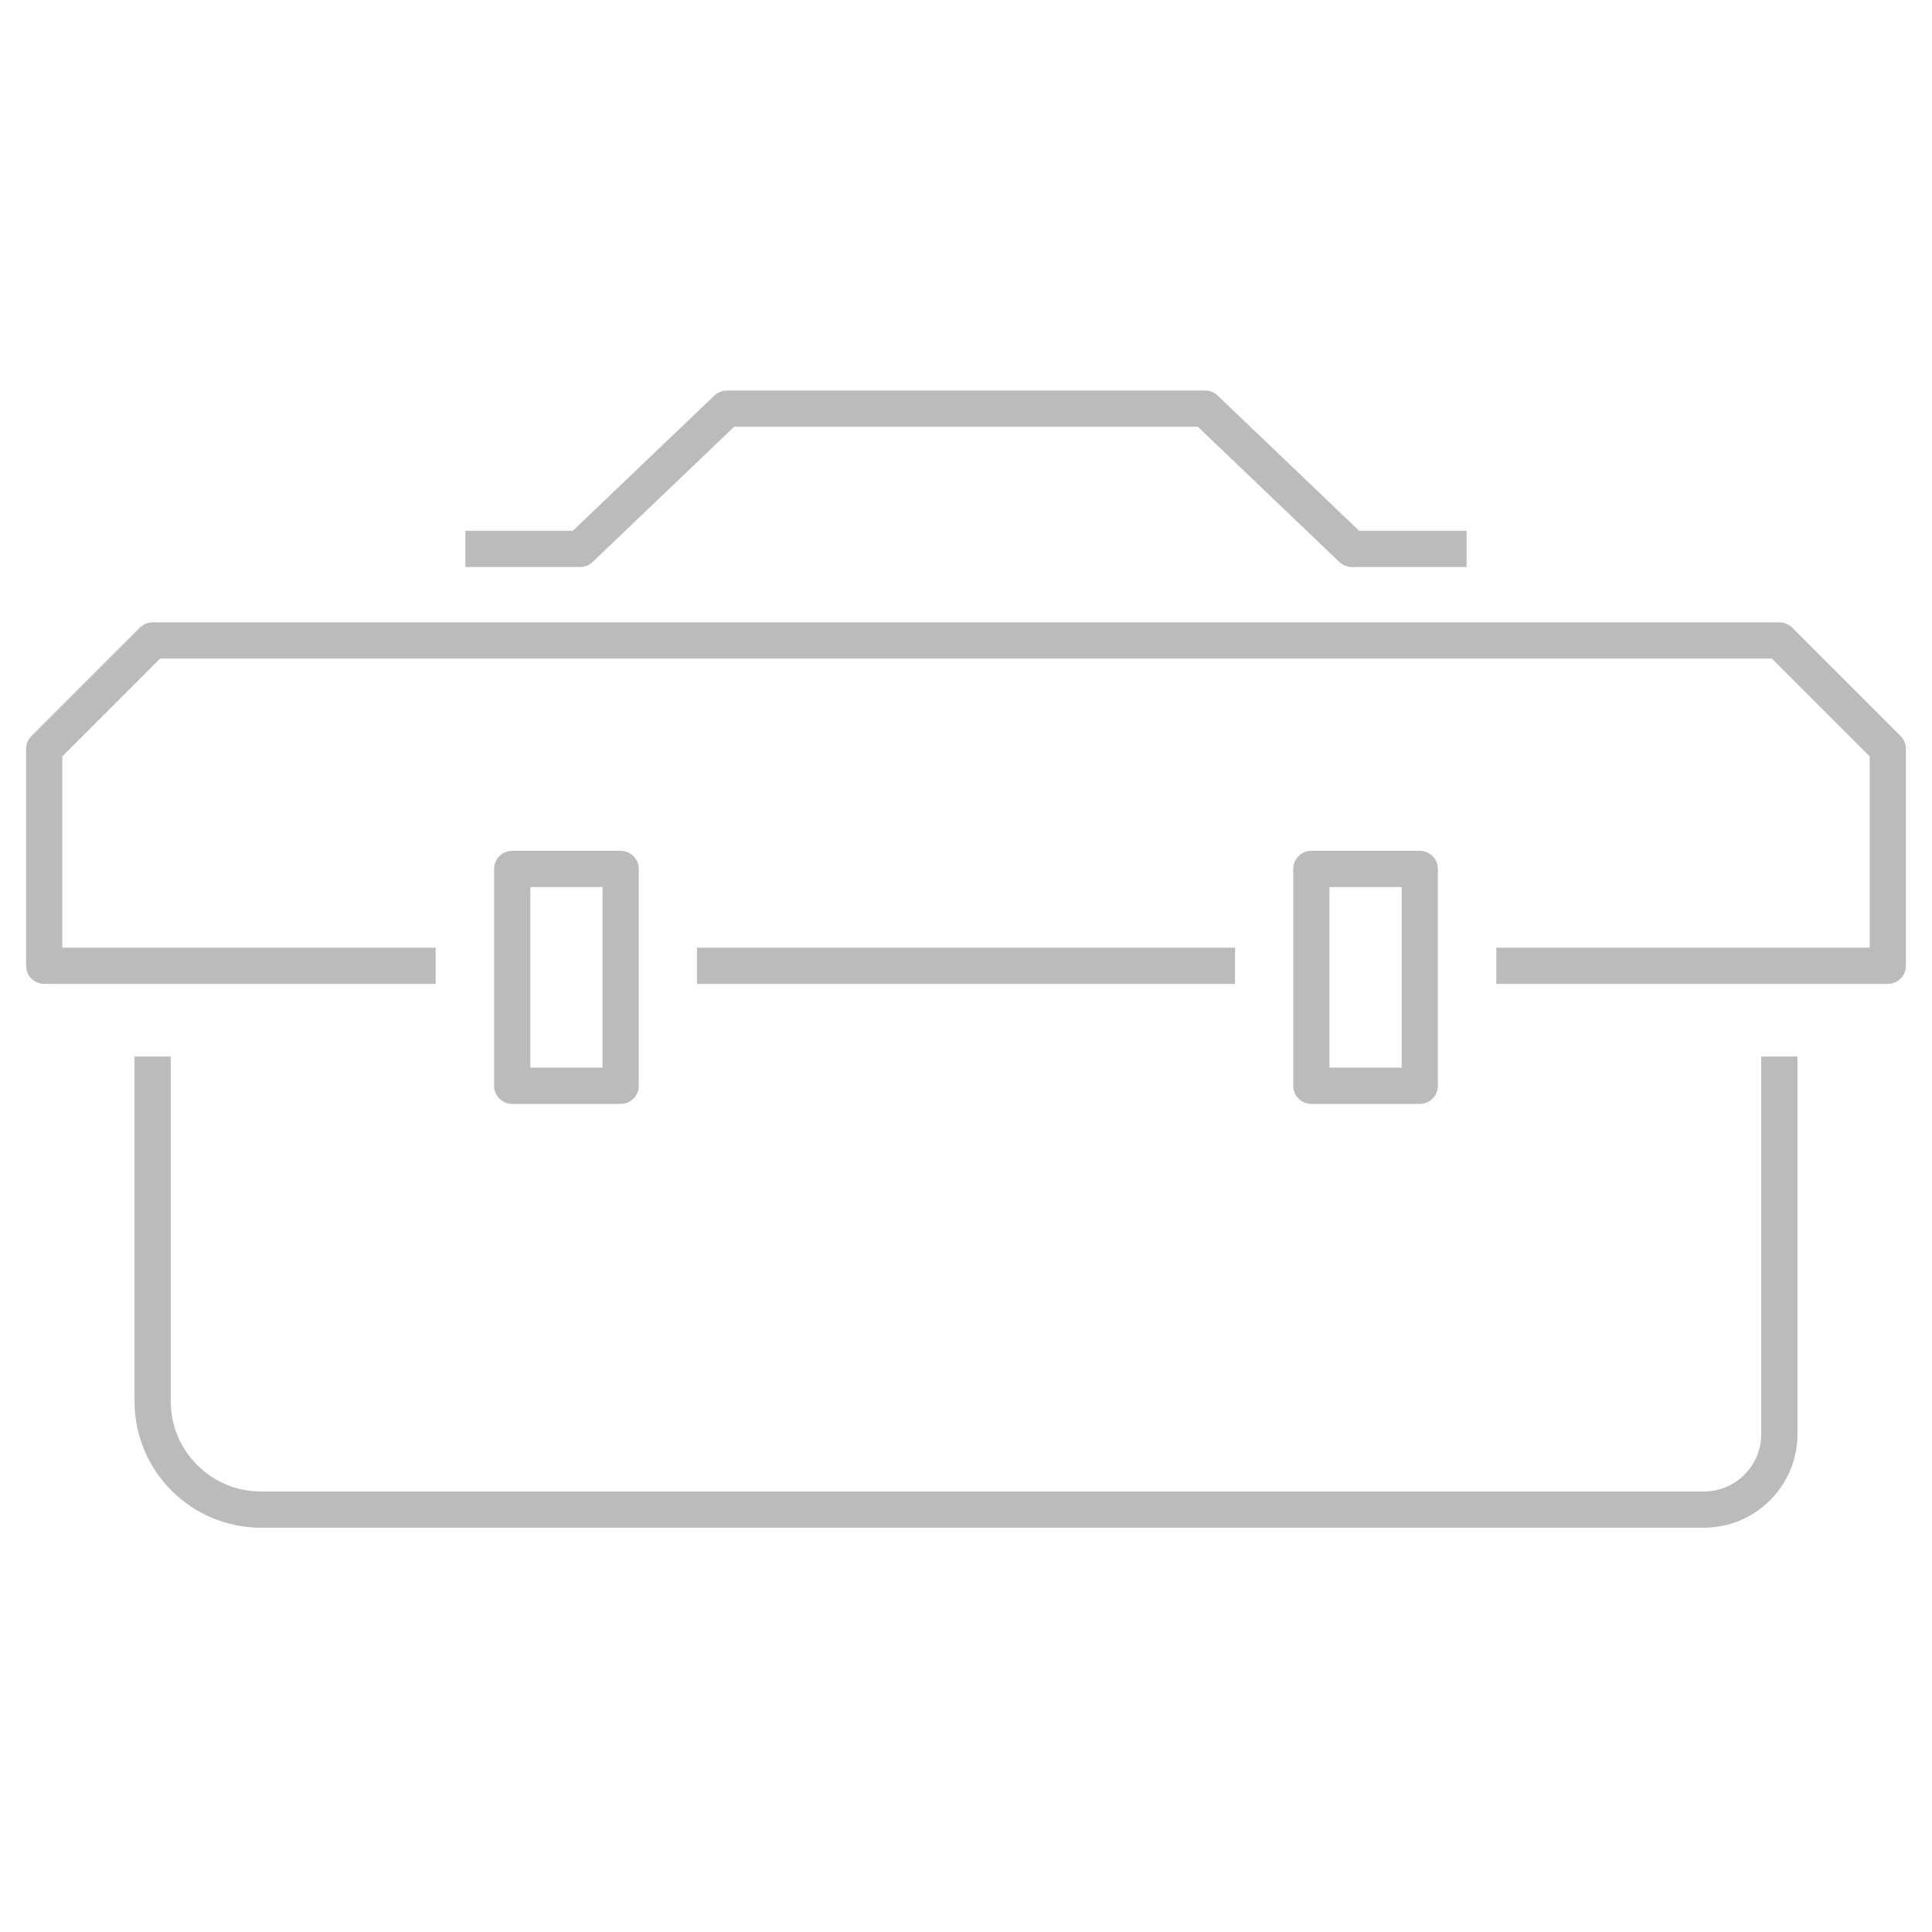 <?xml version="1.0" encoding="UTF-8"?><svg xmlns="http://www.w3.org/2000/svg" xmlns:xlink="http://www.w3.org/1999/xlink" viewBox="0 0 80 80"><defs><style>.e,.f{fill:none;}.f{stroke:#bbb;stroke-linejoin:round;stroke-width:1.5px;}.g{clip-path:url(#d);}</style><clipPath id="d"><rect class="e" width="80" height="80"/></clipPath></defs><g id="a"/><g id="b"><g id="c"><g class="g"><g><path class="f" d="M73.68,43.75v15.63c0,1.73-1.4,3.13-3.13,3.13H10.81c-2.48,0-4.49-2.01-4.49-4.49v-14.27"/><line class="f" x1="51.14" y1="39.99" x2="28.86" y2="39.99"/><polyline class="f" points="18.04 39.99 1.83 39.99 1.83 31.01 6.32 26.52 73.68 26.52 78.17 31.01 78.17 39.99 61.96 39.99"/><polyline class="f" points="19.27 22.73 24.02 22.73 30.1 16.92 49.9 16.92 55.98 22.73 60.73 22.73"/><g><rect class="f" x="21.21" y="35.98" width="4.49" height="8.98"/><rect class="f" x="54.3" y="35.98" width="4.49" height="8.98"/></g></g></g></g></g></svg>